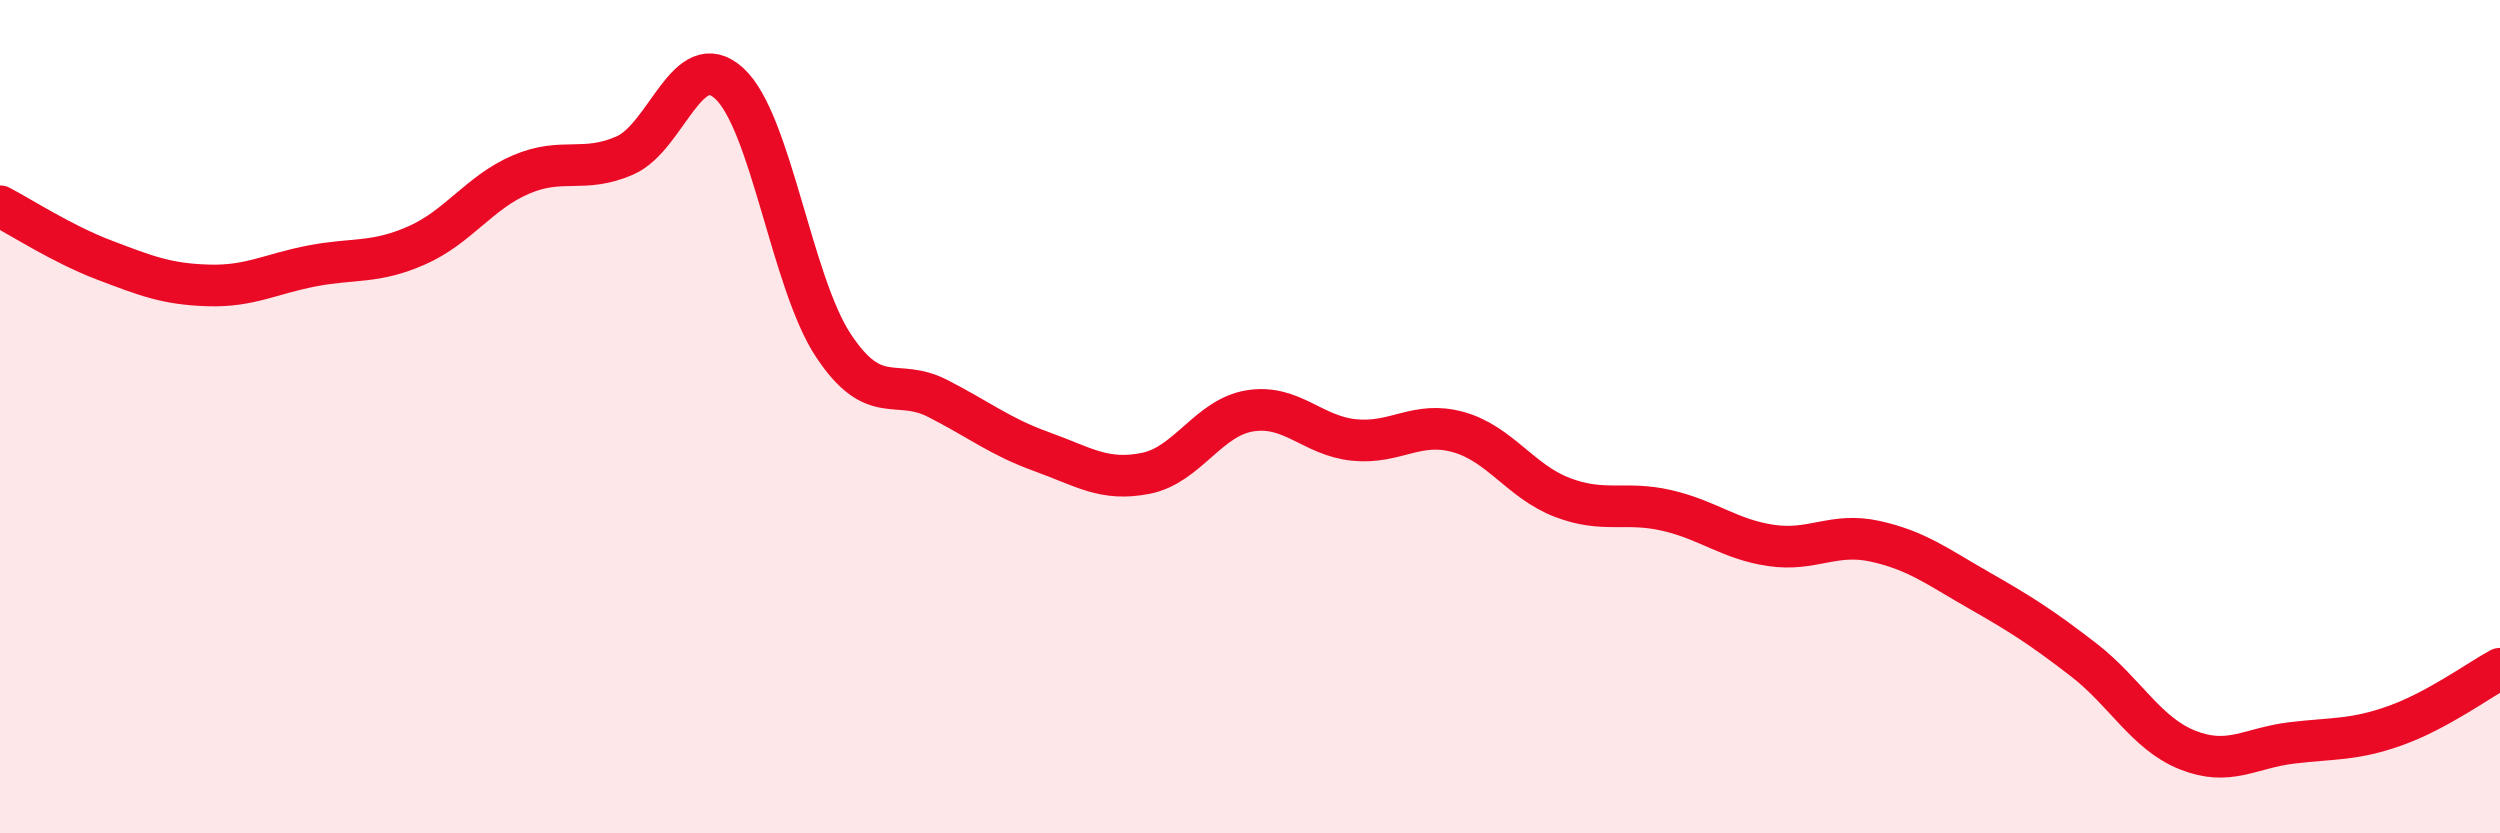 
    <svg width="60" height="20" viewBox="0 0 60 20" xmlns="http://www.w3.org/2000/svg">
      <path
        d="M 0,4.95 C 0.5,5.21 1.5,5.86 2.5,6.24 C 3.5,6.62 4,6.82 5,6.85 C 6,6.88 6.5,6.57 7.5,6.38 C 8.5,6.19 9,6.33 10,5.89 C 11,5.45 11.5,4.62 12.5,4.19 C 13.5,3.76 14,4.17 15,3.73 C 16,3.29 16.5,1.09 17.5,2 C 18.5,2.91 19,6.78 20,8.29 C 21,9.8 21.5,9.05 22.5,9.56 C 23.5,10.07 24,10.48 25,10.84 C 26,11.2 26.5,11.56 27.5,11.36 C 28.5,11.16 29,10.02 30,9.86 C 31,9.7 31.5,10.46 32.5,10.56 C 33.5,10.66 34,10.09 35,10.37 C 36,10.65 36.5,11.56 37.5,11.94 C 38.5,12.32 39,12.02 40,12.25 C 41,12.48 41.5,12.94 42.5,13.09 C 43.5,13.24 44,12.77 45,12.99 C 46,13.21 46.5,13.6 47.5,14.17 C 48.5,14.74 49,15.06 50,15.83 C 51,16.6 51.5,17.6 52.5,18 C 53.5,18.4 54,17.95 55,17.83 C 56,17.71 56.5,17.77 57.5,17.41 C 58.5,17.05 59.5,16.32 60,16.05L60 20L0 20Z"
        fill="#EB0A25"
        opacity="0.1"
        stroke-linecap="round"
        stroke-linejoin="round"
      />
      <path
        d="M 0,4.95 C 0.5,5.21 1.5,5.86 2.5,6.24 C 3.5,6.62 4,6.82 5,6.85 C 6,6.88 6.5,6.57 7.5,6.38 C 8.5,6.19 9,6.33 10,5.89 C 11,5.45 11.5,4.62 12.5,4.19 C 13.5,3.76 14,4.17 15,3.73 C 16,3.29 16.5,1.09 17.5,2 C 18.5,2.91 19,6.78 20,8.29 C 21,9.8 21.5,9.05 22.5,9.56 C 23.5,10.07 24,10.48 25,10.84 C 26,11.2 26.5,11.56 27.5,11.36 C 28.5,11.16 29,10.02 30,9.86 C 31,9.7 31.5,10.46 32.5,10.56 C 33.5,10.66 34,10.09 35,10.37 C 36,10.65 36.5,11.56 37.5,11.94 C 38.5,12.32 39,12.02 40,12.25 C 41,12.48 41.5,12.94 42.5,13.09 C 43.5,13.24 44,12.77 45,12.99 C 46,13.21 46.5,13.6 47.5,14.17 C 48.5,14.74 49,15.06 50,15.83 C 51,16.6 51.5,17.6 52.5,18 C 53.5,18.4 54,17.95 55,17.83 C 56,17.71 56.5,17.77 57.5,17.41 C 58.5,17.05 59.5,16.32 60,16.05"
        stroke="#EB0A25"
        stroke-width="1"
        fill="none"
        stroke-linecap="round"
        stroke-linejoin="round"
      />
    </svg>
  